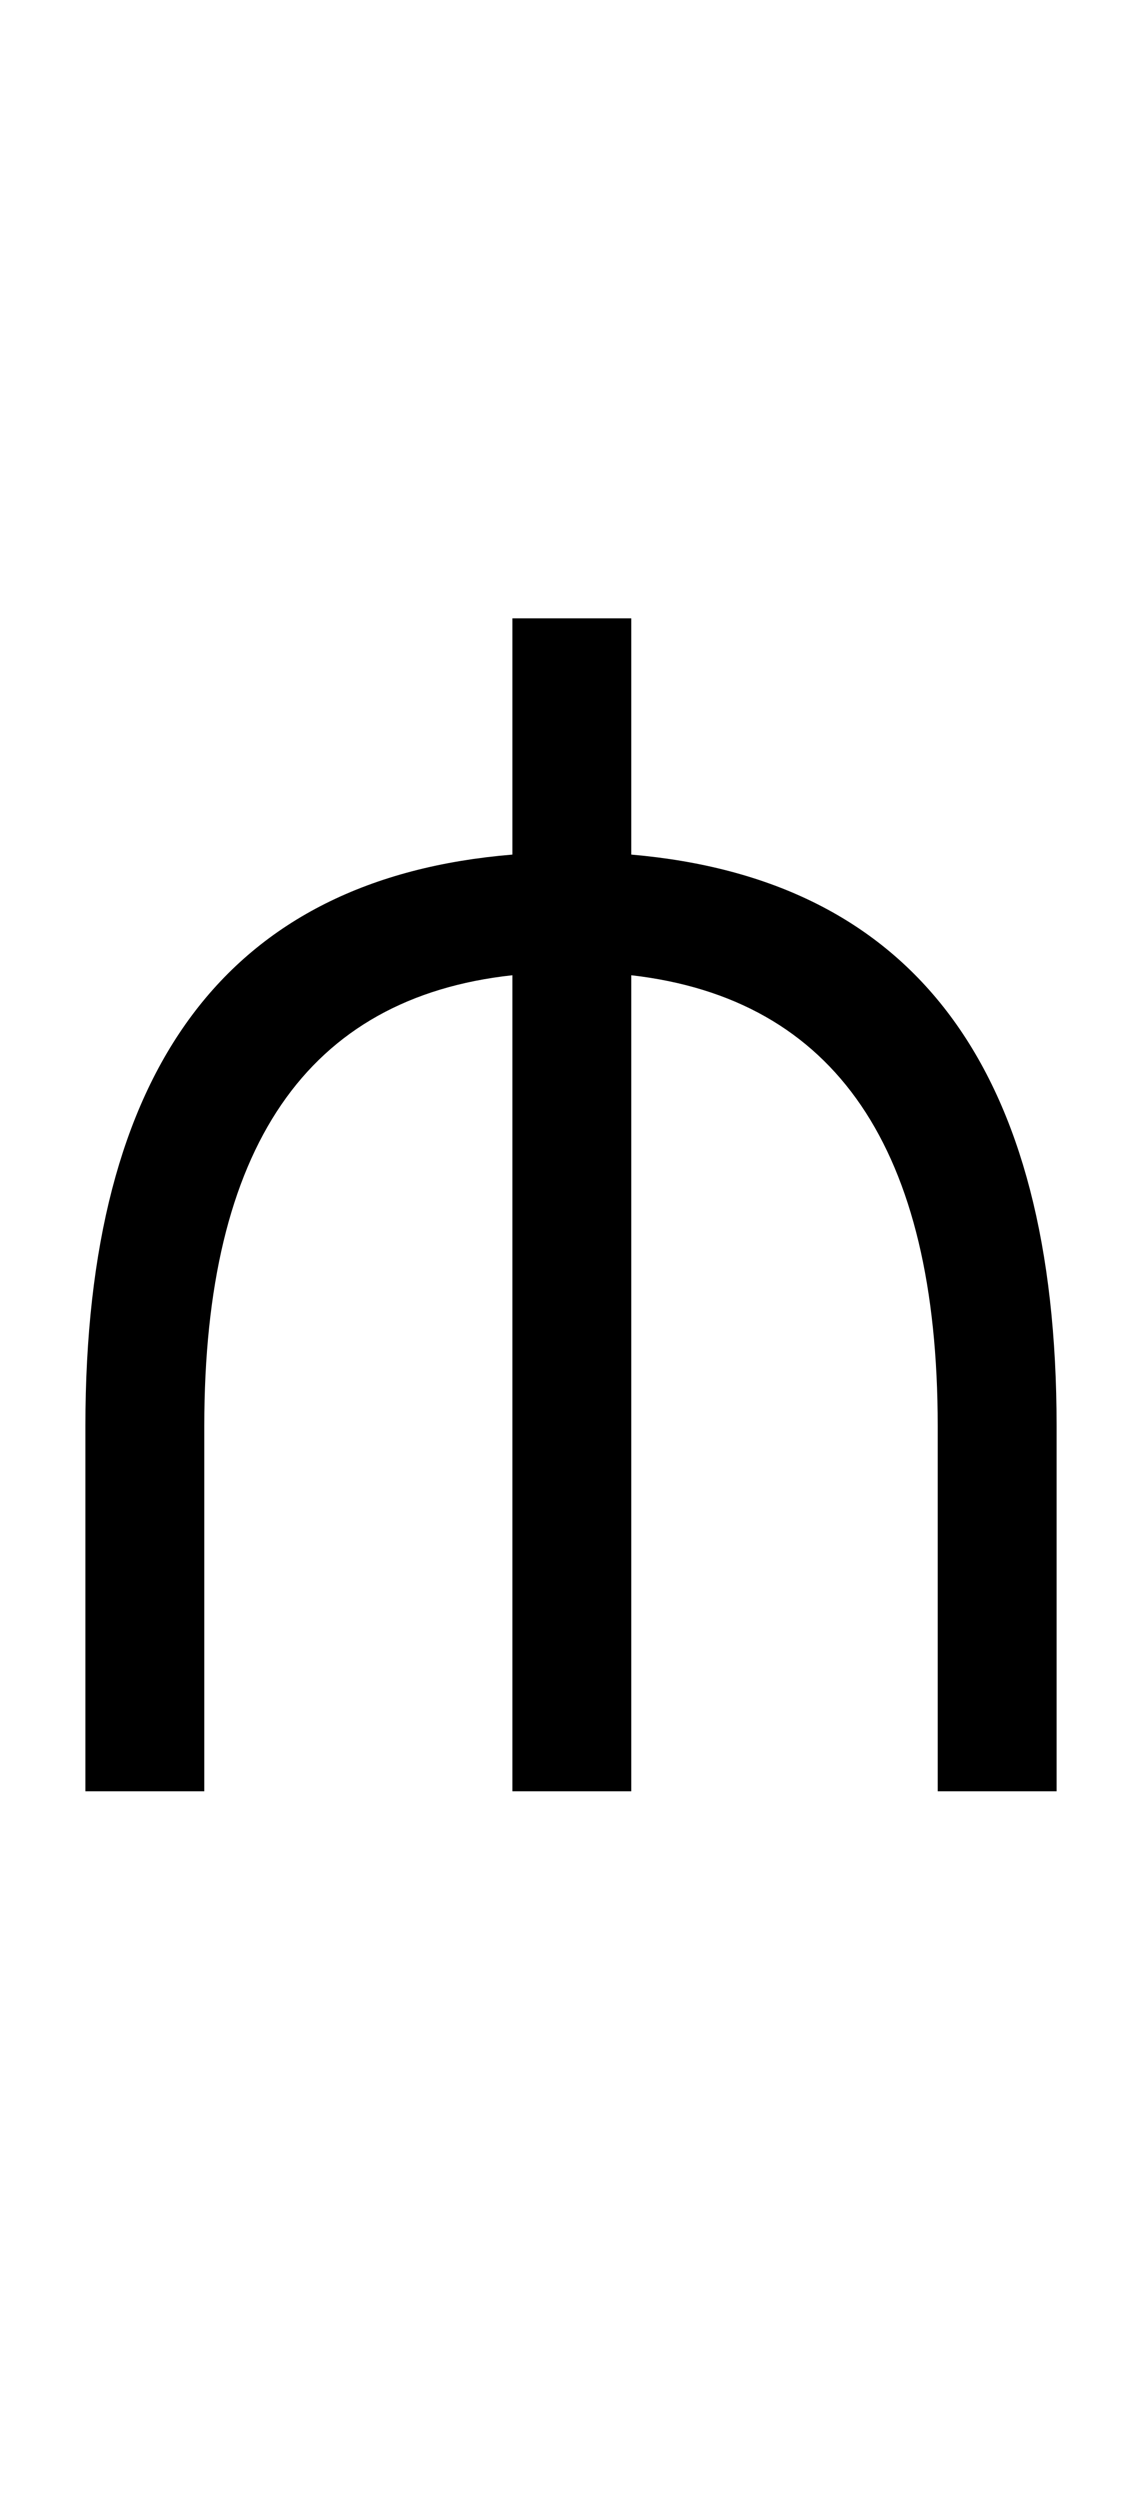 <?xml version="1.0" encoding="UTF-8" standalone="no"?>
<!DOCTYPE svg PUBLIC "-//W3C//DTD SVG 1.1//EN" "http://www.w3.org/Graphics/SVG/1.1/DTD/svg11.dtd">
 <svg xmlns="http://www.w3.org/2000/svg" xmlns:xlink="http://www.w3.org/1999/xlink" width="136.4" height="298.4"><path fill="black" d="M24.40 213.80L10.20 213.80L10.20 170.20Q10.20 106.20 61.20 102L61.20 102L61.20 73.80L75.40 73.80L75.40 102Q126.20 106.40 126.20 170.20L126.20 170.20L126.20 213.80L112 213.80L112 170.20Q112 120.60 75.40 116.40L75.40 116.40L75.40 213.80L61.20 213.80L61.20 116.40Q24.40 120.40 24.40 170.20L24.40 170.20L24.40 213.80Z"/></svg>
